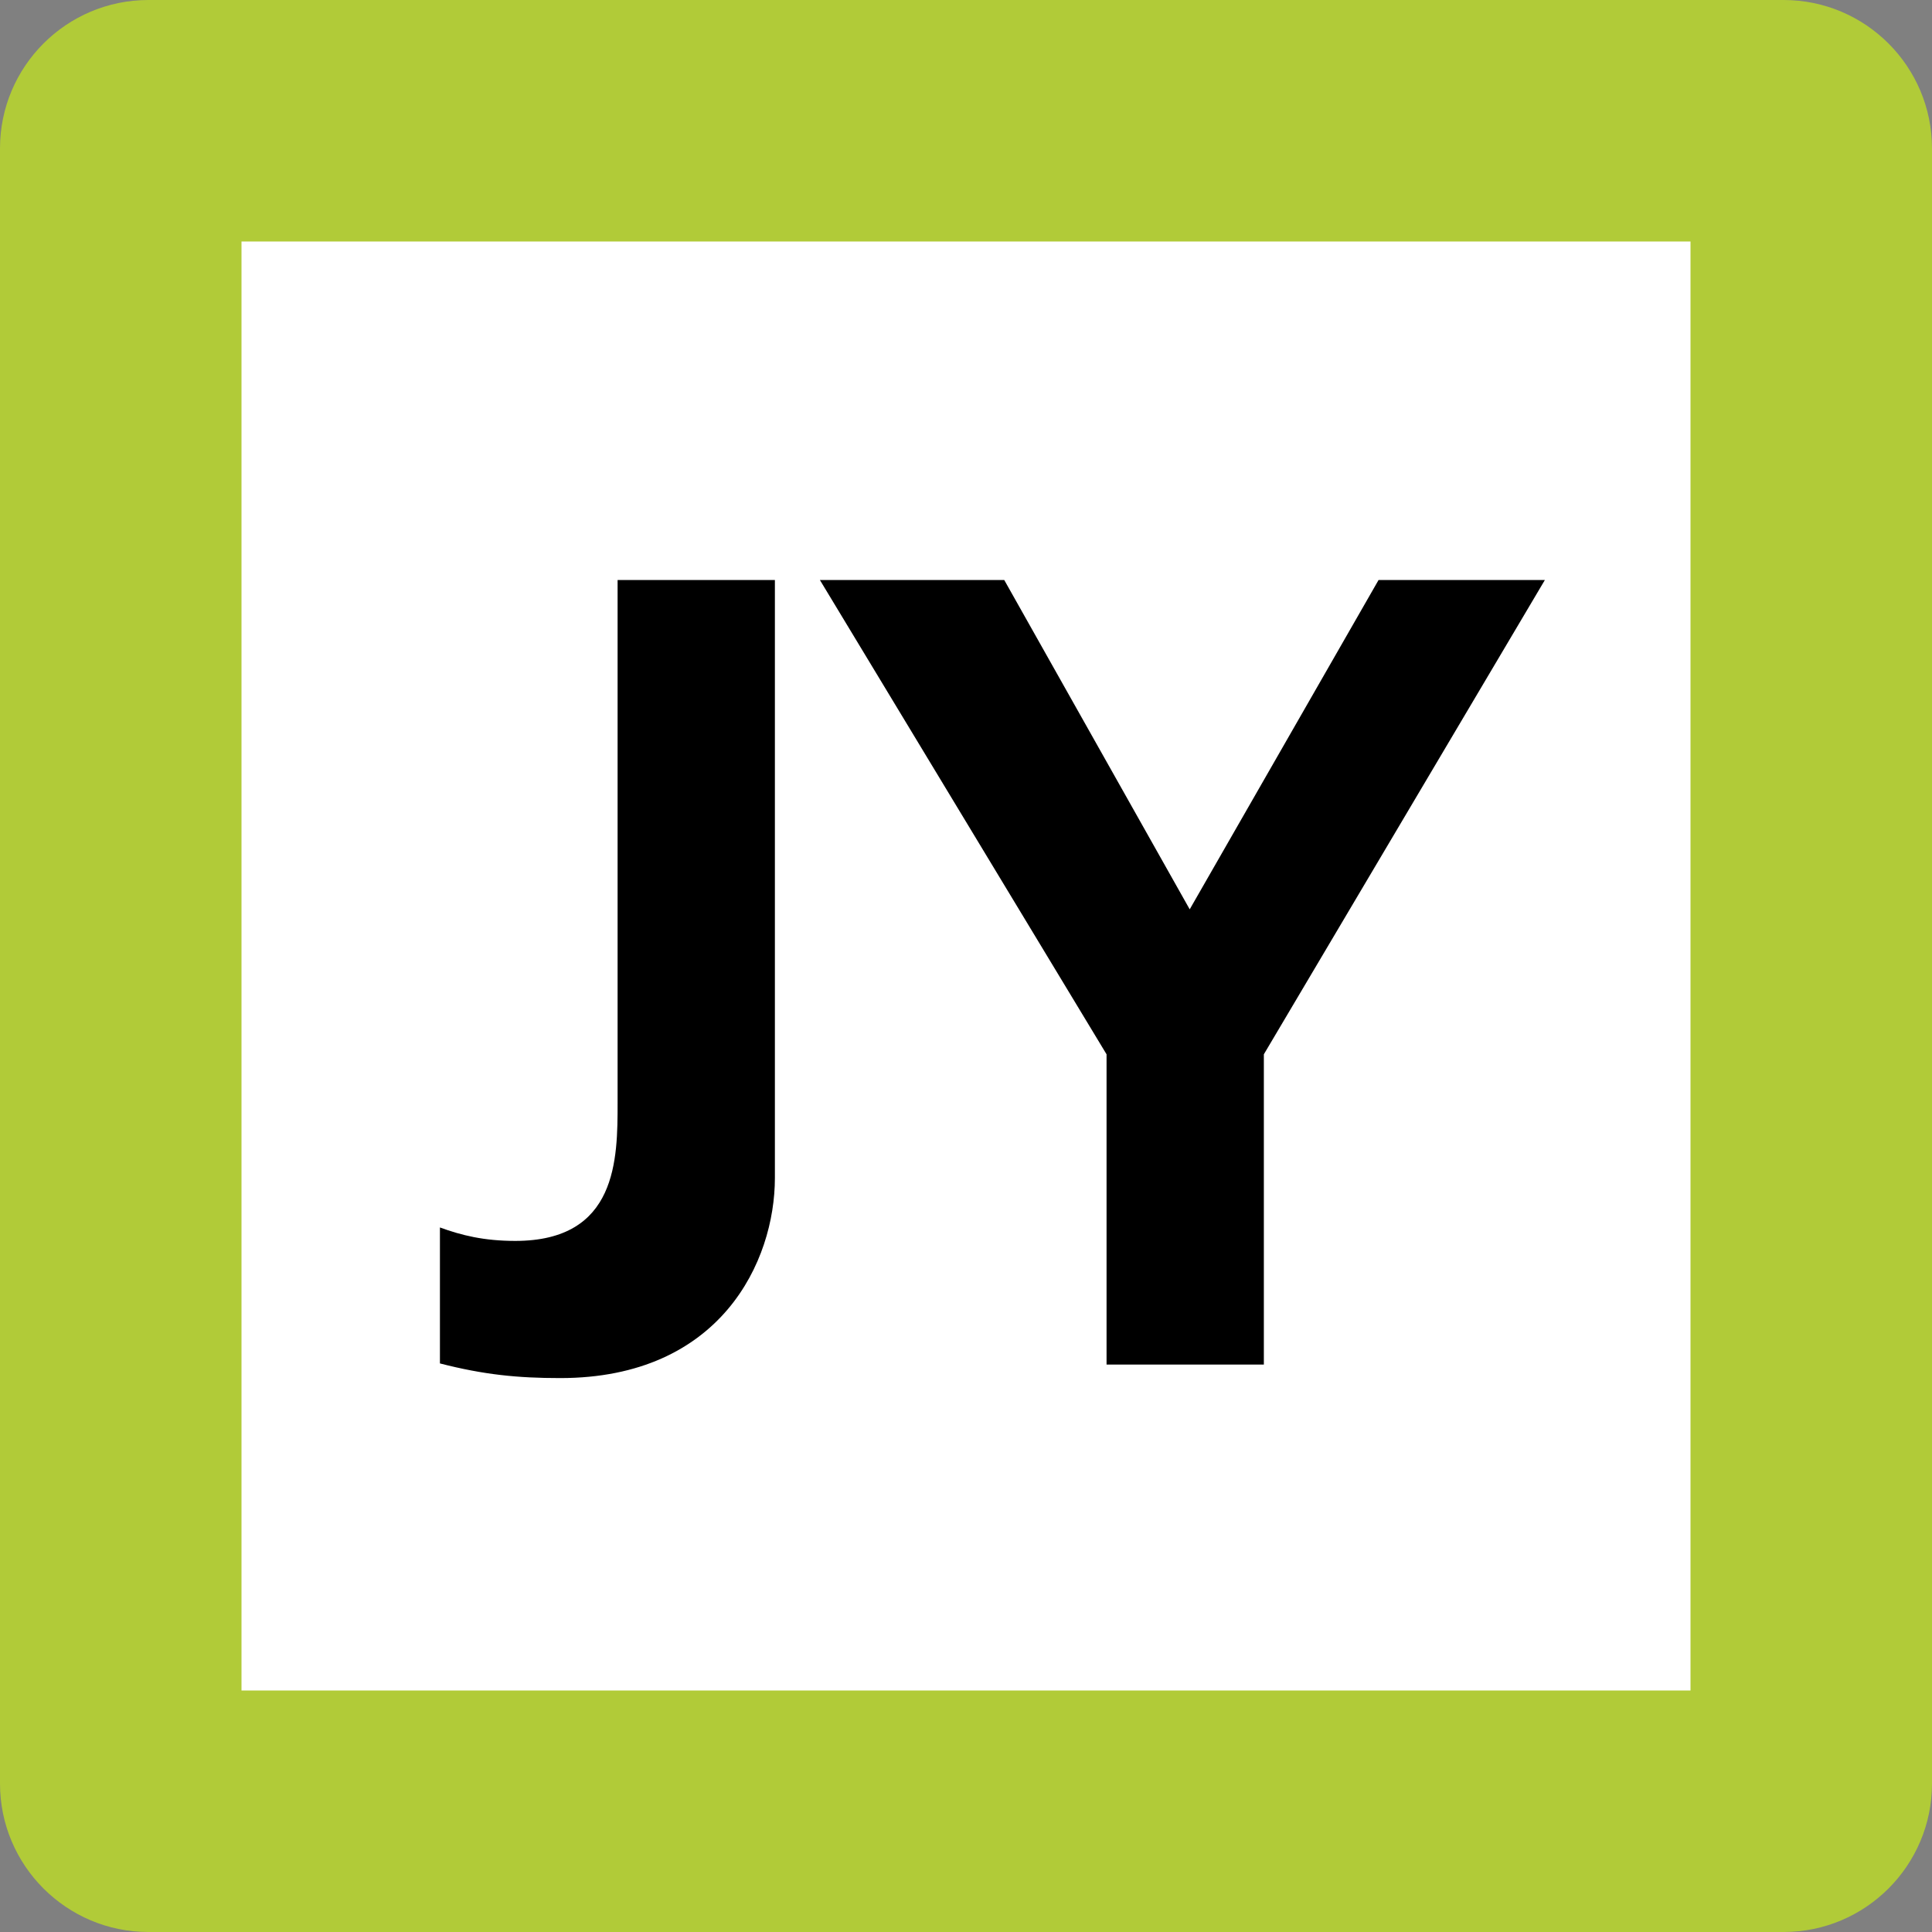 <?xml version="1.0" encoding="UTF-8"?>
<svg width="24px" height="24px" viewBox="0 0 24 24" version="1.1" xmlns="http://www.w3.org/2000/svg" xmlns:xlink="http://www.w3.org/1999/xlink">
    <rect x="0" y="0" width="24" height="24" fill="#808080" stroke="none"/>
    <title>0141_JY_ＪＲ山手線</title>
    <g id="0141_JY_ＪＲ山手線" stroke="none" stroke-width="1" fill="none" fill-rule="evenodd">
        <g id="Group">
            <path d="M22.156,24 L1.844,24 C0.826,24 0,23.174 0,22.156 L0,1.844 C0,0.826 0.826,5.32907052e-15 1.844,5.32907052e-15 L22.156,5.32907052e-15 C23.174,5.32907052e-15 24,0.826 24,1.844 L24,22.156 C24,23.174 23.174,24 22.156,24" id="Fill-1" fill="#B1CB38"></path>
            <polygon id="Fill-4" fill="#FFFFFF" points="3 21 21 21 21 3 3 3"></polygon>
            <path d="M5.465,15.248 C5.731,15.345 6.01,15.415 6.401,15.415 C7.672,15.415 7.672,14.396 7.672,13.698 L7.672,7.205 L9.626,7.205 L9.626,14.633 C9.626,15.666 8.956,17.119 6.959,17.119 C6.429,17.119 6.01,17.077 5.465,16.937 L5.465,15.248 Z" id="Fill-6" fill="#000000"></path>
            <polygon id="Fill-7" fill="#000000" points="13.746 13.097 10.185 7.205 12.475 7.205 14.779 11.296 17.125 7.205 19.191 7.205 15.7 13.097 15.7 16.951 13.746 16.951"></polygon>
        </g>
    </g>
</svg>